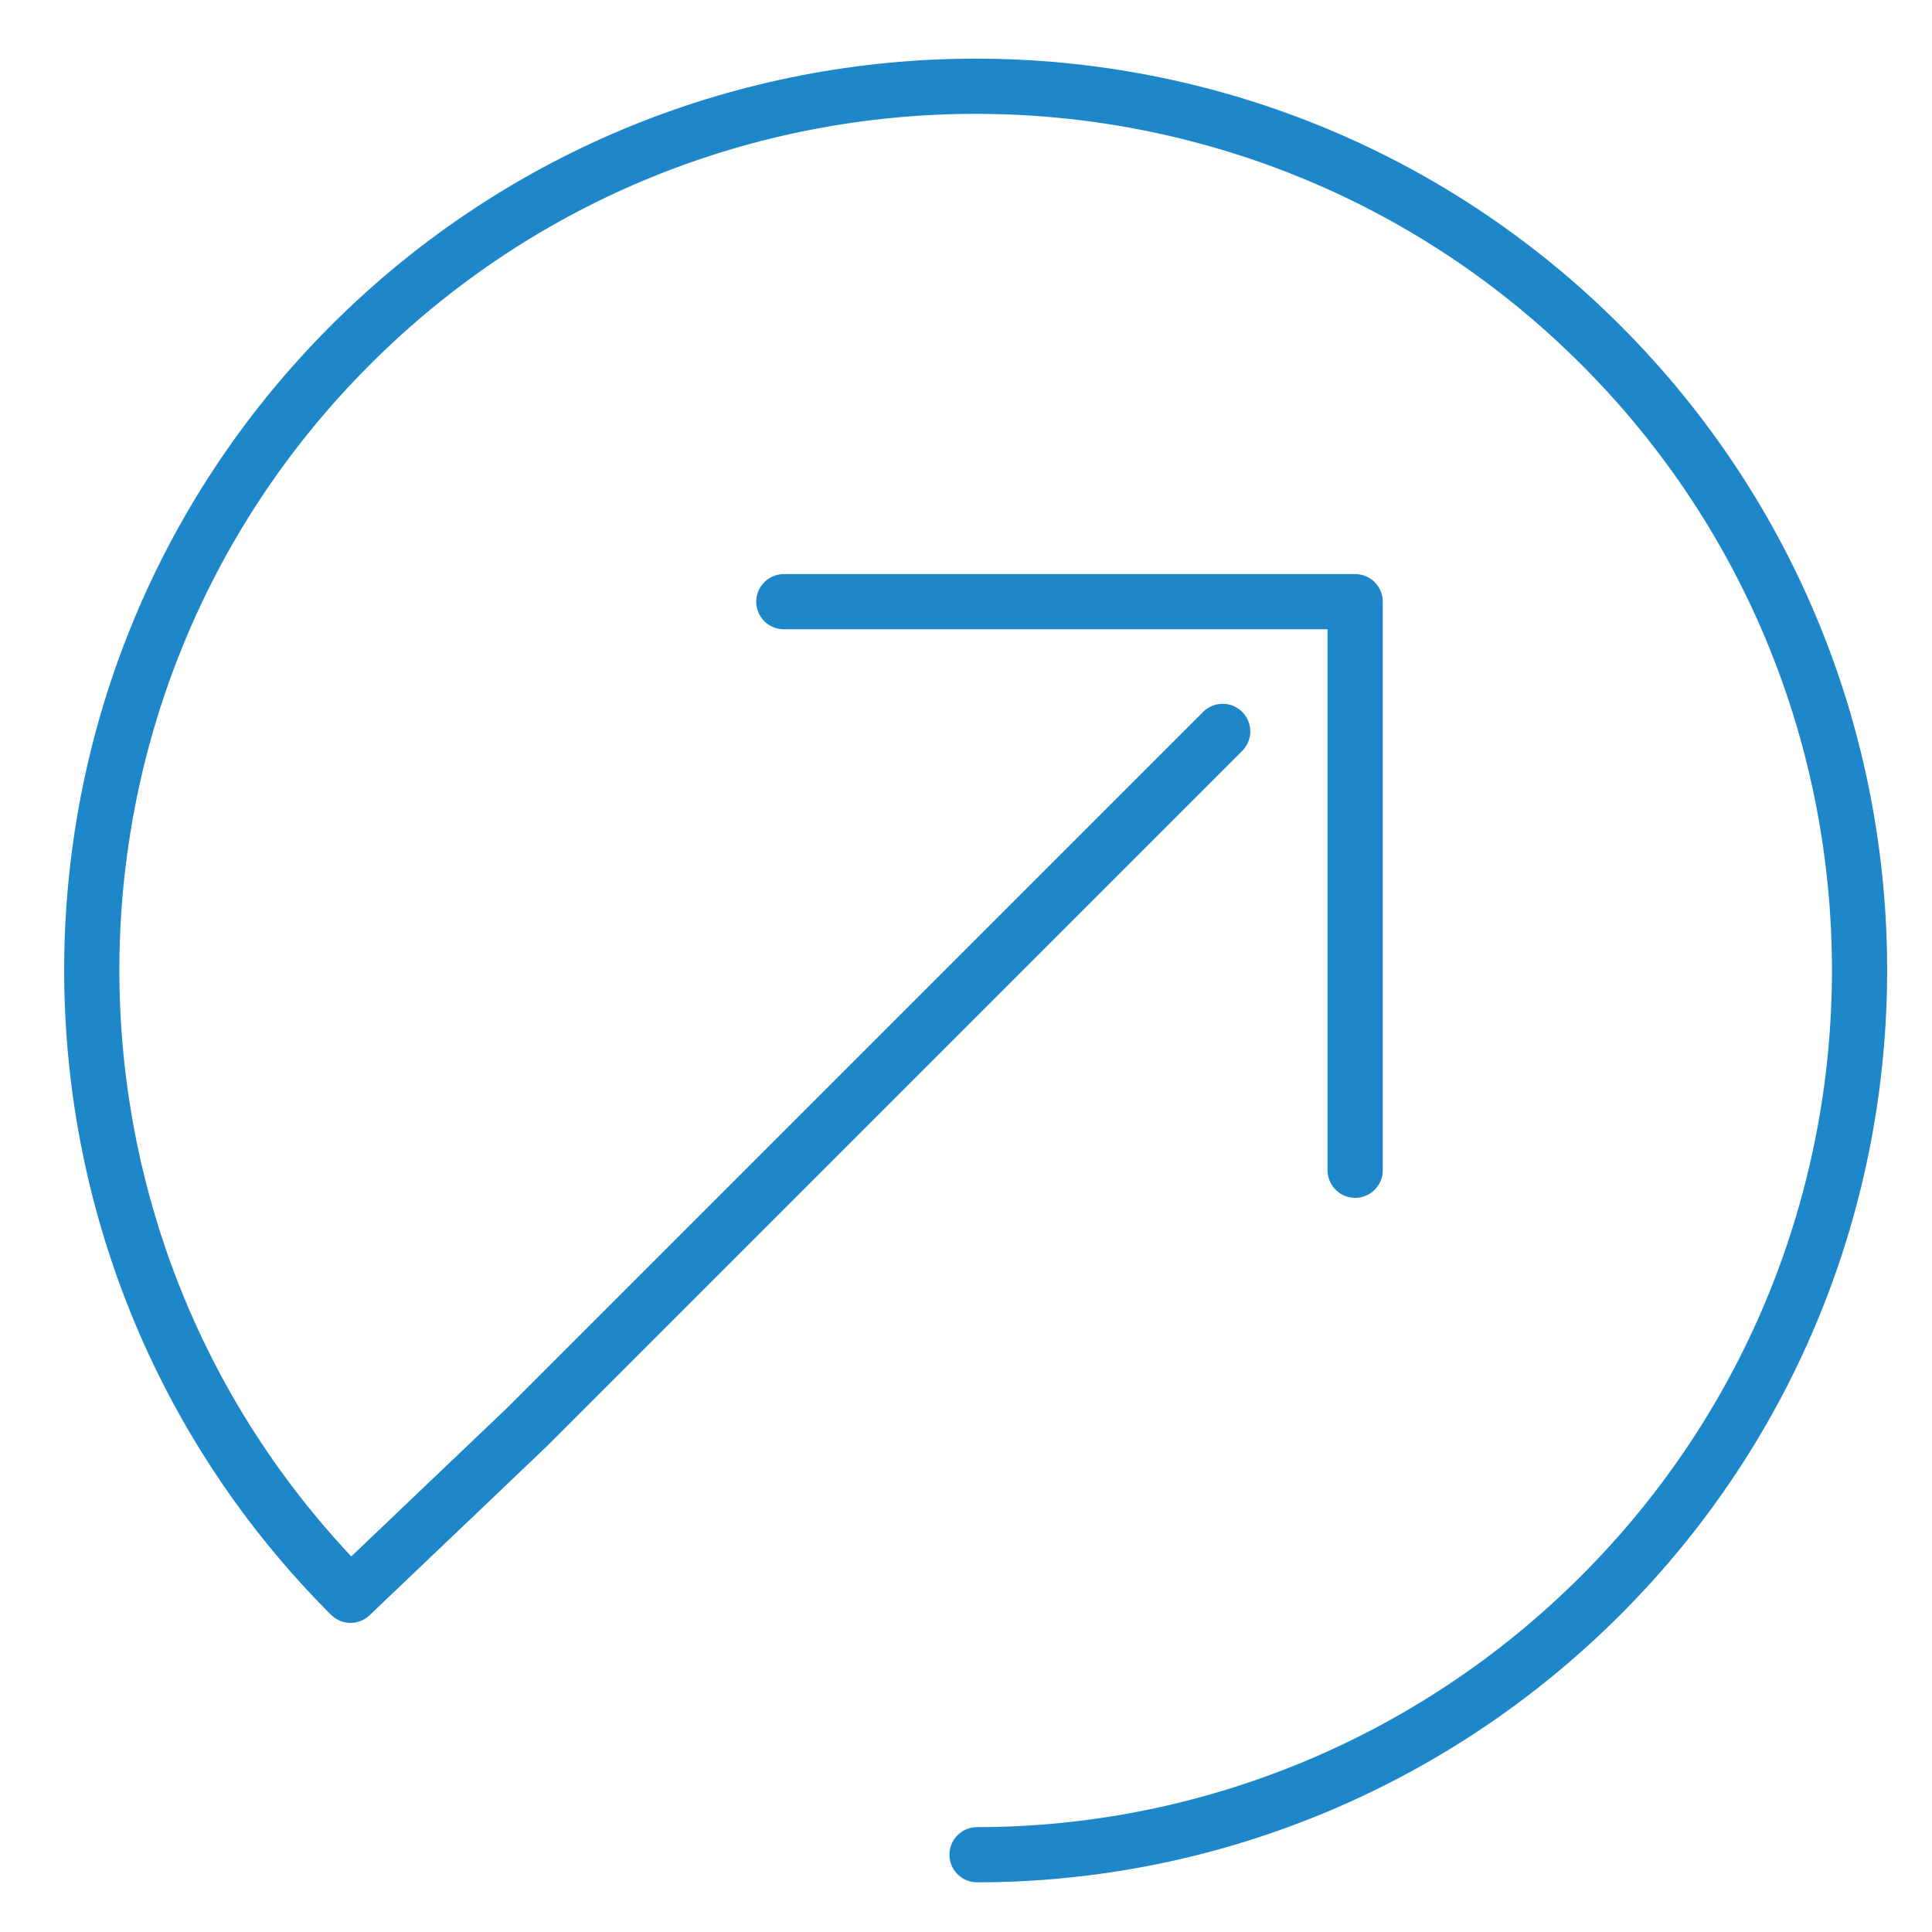 <?xml version="1.0" encoding="utf-8"?>
<!-- Generator: Adobe Illustrator 25.4.1, SVG Export Plug-In . SVG Version: 6.00 Build 0)  -->
<!DOCTYPE svg PUBLIC "-//W3C//DTD SVG 1.1//EN" "http://www.w3.org/Graphics/SVG/1.1/DTD/svg11.dtd">
<svg version="1.1" id="Ebene_1" xmlns:x="http://ns.adobe.com/Extensibility/1.0/" xmlns:i="http://ns.adobe.com/AdobeIllustrator/10.0/" xmlns:graph="http://ns.adobe.com/Graphs/1.0/"
	 xmlns="http://www.w3.org/2000/svg" xmlns:xlink="http://www.w3.org/1999/xlink" x="0px" y="0px" viewBox="0 0 70 70"
	 enable-background="new 0 0 70 70" xml:space="preserve">
<polyline fill="none" stroke="#1E87C9" stroke-width="2" stroke-linecap="round" stroke-linejoin="round" stroke-miterlimit="10" points="
	28.4,21.8 49.1,21.8 49.1,42.4 "/>
<g>
	<path fill="none" stroke="#1E87C9" stroke-width="2" stroke-linecap="round" stroke-linejoin="round" stroke-miterlimit="10" d="
		M44.3,26.5L19.1,51.7l-6.4,6.1C0.2,45.3,0.2,25,12.7,12.5S45.5,0,58,12.5s12.5,32.8,0,45.3c-6.2,6.2-14.4,9.4-22.6,9.4"/>
</g>
<g>
</g>
<g>
</g>
<g>
</g>
<g>
</g>
<g>
</g>
<g>
</g>
<g>
</g>
<g>
</g>
<g>
</g>
<g>
</g>
<g>
</g>
<g>
</g>
<g>
</g>
<g>
</g>
<g>
</g>
</svg>
